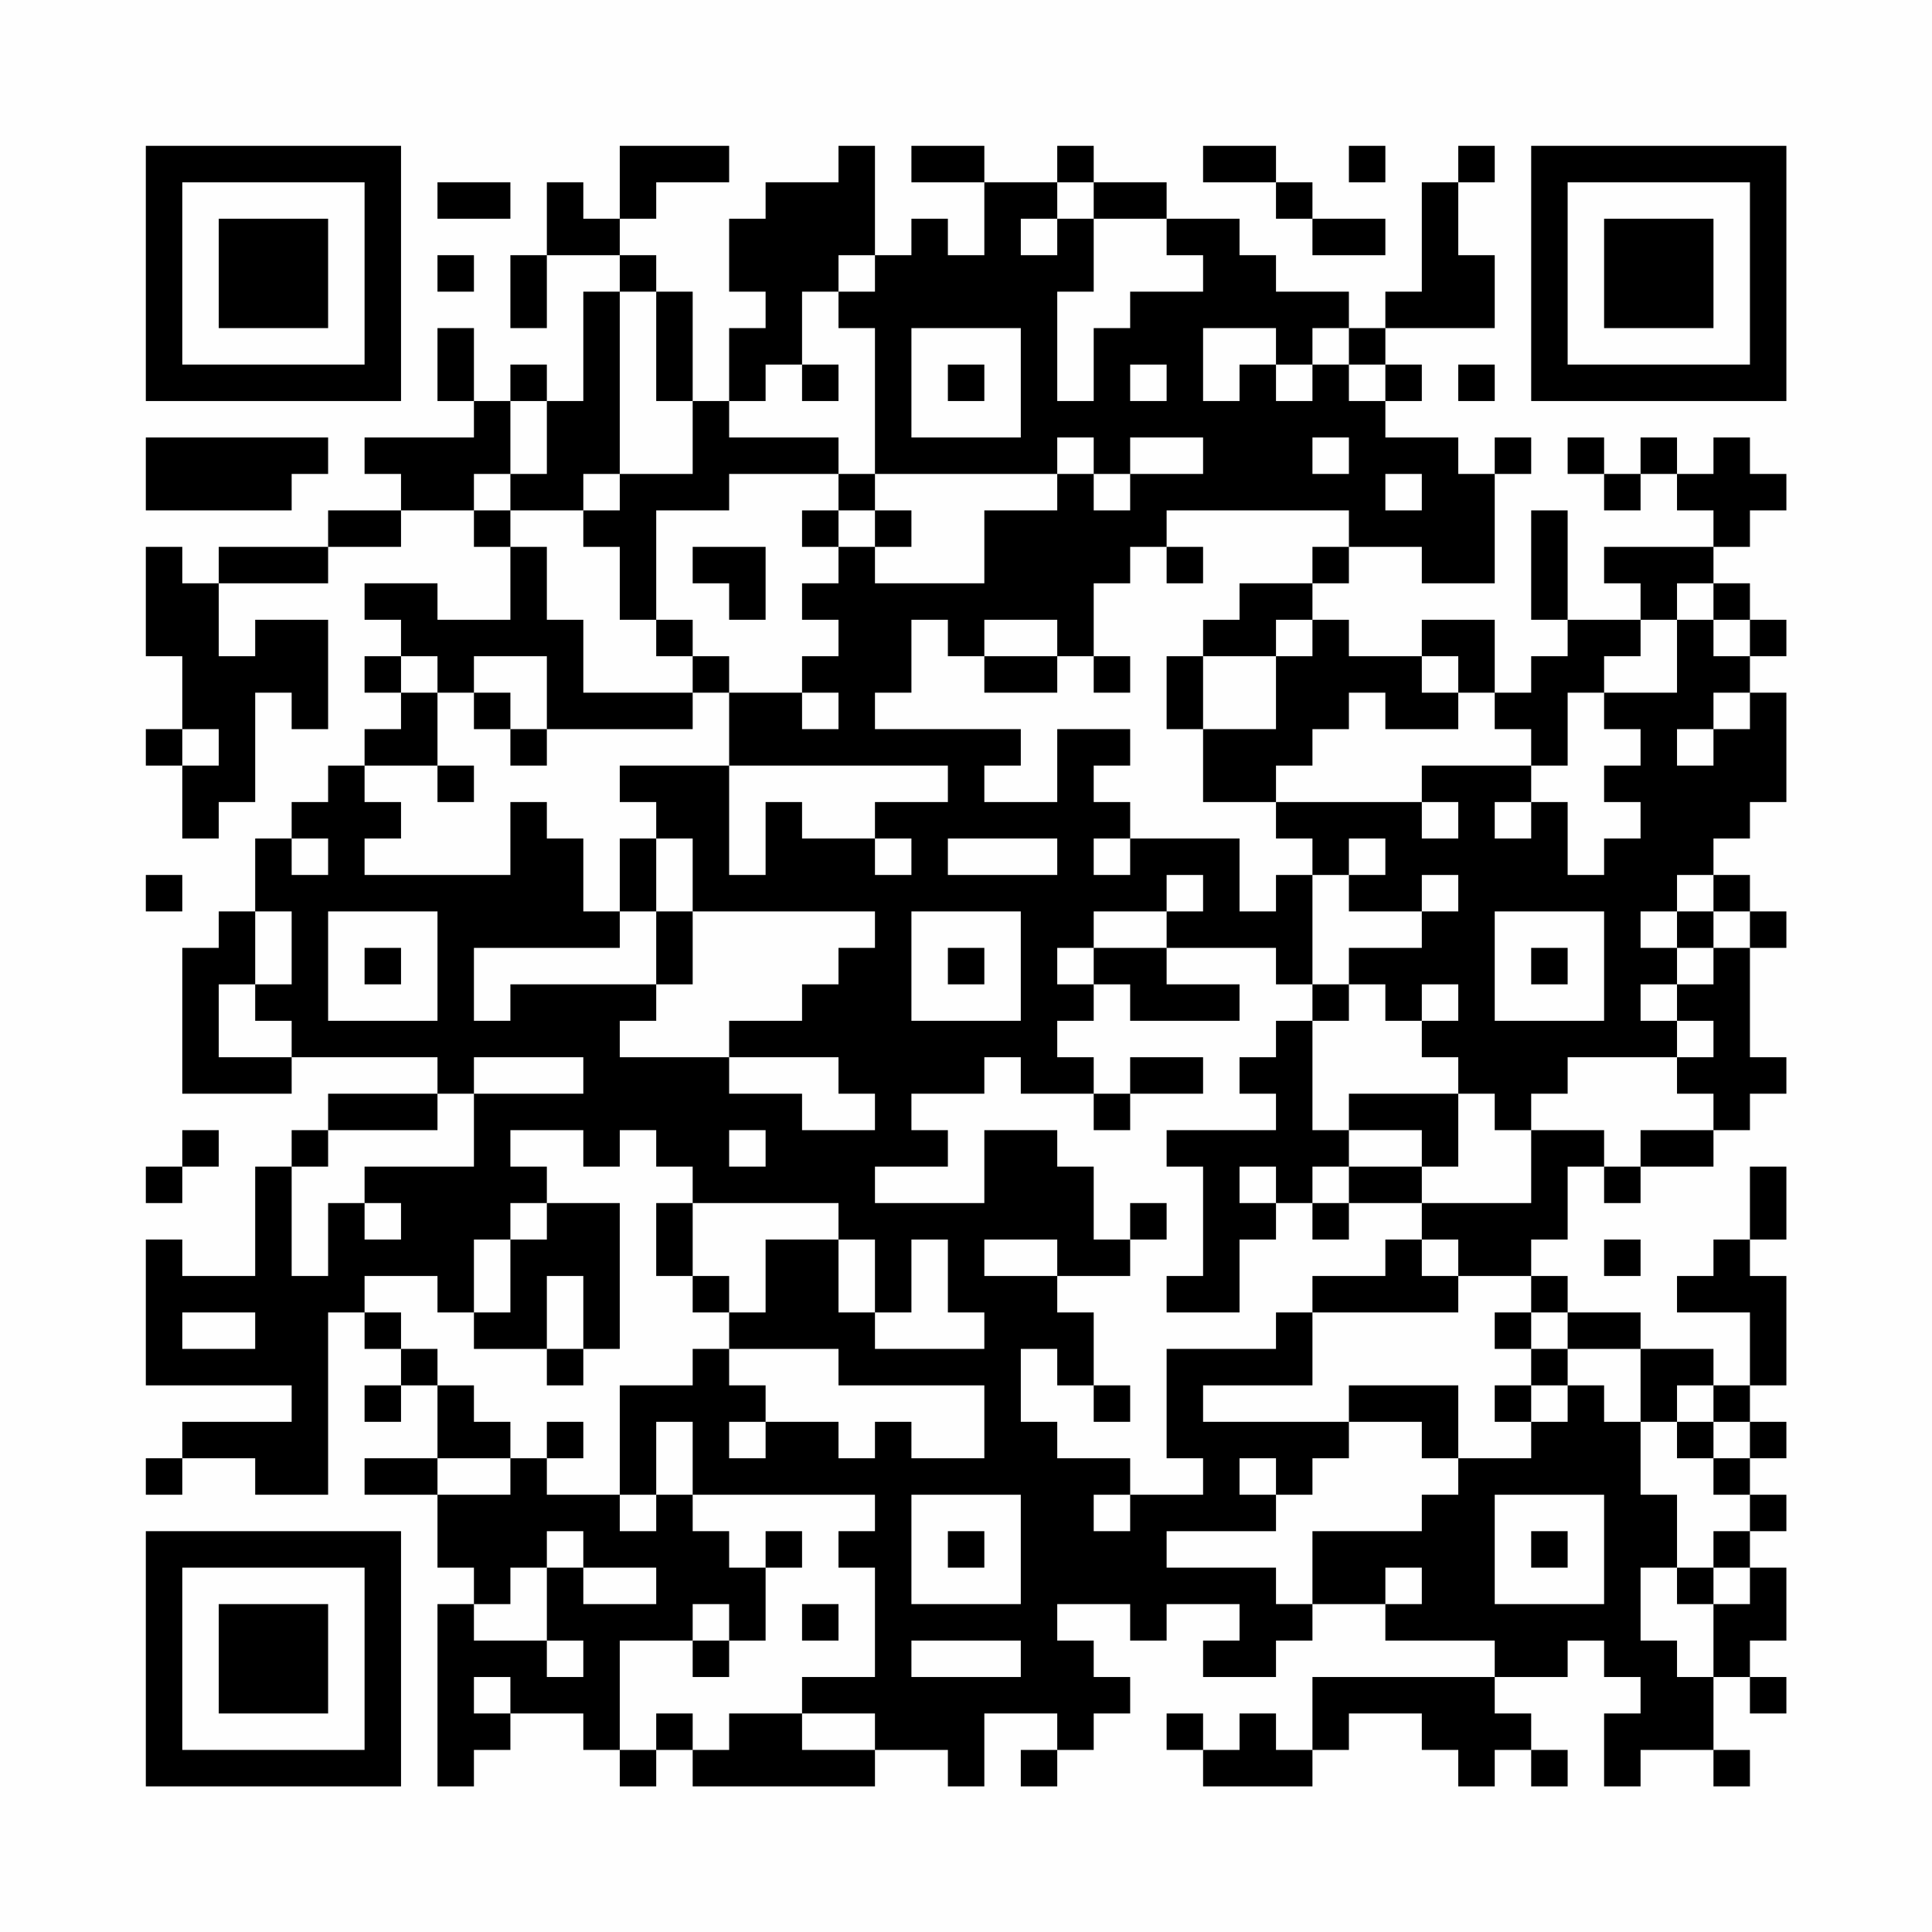 <?xml version="1.0" encoding="UTF-8"?>
<svg xmlns="http://www.w3.org/2000/svg" version="1.1" width="200" height="200" viewBox="0 0 200 200"><rect x="0" y="0" width="200" height="200" fill="#fefefe"/><g transform="scale(3.774)"><g transform="translate(4,4)"><path fill-rule="evenodd" d="M13 0L13 2L12 2L12 1L11 1L11 3L10 3L10 5L11 5L11 3L13 3L13 4L12 4L12 7L11 7L11 6L10 6L10 7L9 7L9 5L8 5L8 7L9 7L9 8L6 8L6 9L7 9L7 10L5 10L5 11L2 11L2 12L1 12L1 11L0 11L0 14L1 14L1 16L0 16L0 17L1 17L1 19L2 19L2 18L3 18L3 15L4 15L4 16L5 16L5 13L3 13L3 14L2 14L2 12L5 12L5 11L7 11L7 10L9 10L9 11L10 11L10 13L8 13L8 12L6 12L6 13L7 13L7 14L6 14L6 15L7 15L7 16L6 16L6 17L5 17L5 18L4 18L4 19L3 19L3 21L2 21L2 22L1 22L1 26L4 26L4 25L8 25L8 26L5 26L5 27L4 27L4 28L3 28L3 31L1 31L1 30L0 30L0 34L4 34L4 35L1 35L1 36L0 36L0 37L1 37L1 36L3 36L3 37L5 37L5 32L6 32L6 33L7 33L7 34L6 34L6 35L7 35L7 34L8 34L8 36L6 36L6 37L8 37L8 39L9 39L9 40L8 40L8 45L9 45L9 44L10 44L10 43L12 43L12 44L13 44L13 45L14 45L14 44L15 44L15 45L20 45L20 44L22 44L22 45L23 45L23 43L25 43L25 44L24 44L24 45L25 45L25 44L26 44L26 43L27 43L27 42L26 42L26 41L25 41L25 40L27 40L27 41L28 41L28 40L30 40L30 41L29 41L29 42L31 42L31 41L32 41L32 40L34 40L34 41L37 41L37 42L32 42L32 44L31 44L31 43L30 43L30 44L29 44L29 43L28 43L28 44L29 44L29 45L32 45L32 44L33 44L33 43L35 43L35 44L36 44L36 45L37 45L37 44L38 44L38 45L39 45L39 44L38 44L38 43L37 43L37 42L39 42L39 41L40 41L40 42L41 42L41 43L40 43L40 45L41 45L41 44L43 44L43 45L44 45L44 44L43 44L43 42L44 42L44 43L45 43L45 42L44 42L44 41L45 41L45 39L44 39L44 38L45 38L45 37L44 37L44 36L45 36L45 35L44 35L44 34L45 34L45 31L44 31L44 30L45 30L45 28L44 28L44 30L43 30L43 31L42 31L42 32L44 32L44 34L43 34L43 33L41 33L41 32L39 32L39 31L38 31L38 30L39 30L39 28L40 28L40 29L41 29L41 28L43 28L43 27L44 27L44 26L45 26L45 25L44 25L44 22L45 22L45 21L44 21L44 20L43 20L43 19L44 19L44 18L45 18L45 15L44 15L44 14L45 14L45 13L44 13L44 12L43 12L43 11L44 11L44 10L45 10L45 9L44 9L44 8L43 8L43 9L42 9L42 8L41 8L41 9L40 9L40 8L39 8L39 9L40 9L40 10L41 10L41 9L42 9L42 10L43 10L43 11L40 11L40 12L41 12L41 13L39 13L39 10L38 10L38 13L39 13L39 14L38 14L38 15L37 15L37 13L35 13L35 14L33 14L33 13L32 13L32 12L33 12L33 11L35 11L35 12L37 12L37 9L38 9L38 8L37 8L37 9L36 9L36 8L34 8L34 7L35 7L35 6L34 6L34 5L37 5L37 3L36 3L36 1L37 1L37 0L36 0L36 1L35 1L35 4L34 4L34 5L33 5L33 4L31 4L31 3L30 3L30 2L28 2L28 1L26 1L26 0L25 0L25 1L23 1L23 0L21 0L21 1L23 1L23 3L22 3L22 2L21 2L21 3L20 3L20 0L19 0L19 1L17 1L17 2L16 2L16 4L17 4L17 5L16 5L16 7L15 7L15 4L14 4L14 3L13 3L13 2L14 2L14 1L16 1L16 0ZM29 0L29 1L31 1L31 2L32 2L32 3L34 3L34 2L32 2L32 1L31 1L31 0ZM33 0L33 1L34 1L34 0ZM8 1L8 2L10 2L10 1ZM25 1L25 2L24 2L24 3L25 3L25 2L26 2L26 4L25 4L25 7L26 7L26 5L27 5L27 4L29 4L29 3L28 3L28 2L26 2L26 1ZM8 3L8 4L9 4L9 3ZM19 3L19 4L18 4L18 6L17 6L17 7L16 7L16 8L19 8L19 9L16 9L16 10L14 10L14 13L13 13L13 11L12 11L12 10L13 10L13 9L15 9L15 7L14 7L14 4L13 4L13 9L12 9L12 10L10 10L10 9L11 9L11 7L10 7L10 9L9 9L9 10L10 10L10 11L11 11L11 13L12 13L12 15L15 15L15 16L11 16L11 14L9 14L9 15L8 15L8 14L7 14L7 15L8 15L8 17L6 17L6 18L7 18L7 19L6 19L6 20L10 20L10 18L11 18L11 19L12 19L12 21L13 21L13 22L9 22L9 24L10 24L10 23L14 23L14 24L13 24L13 25L16 25L16 26L18 26L18 27L20 27L20 26L19 26L19 25L16 25L16 24L18 24L18 23L19 23L19 22L20 22L20 21L15 21L15 19L14 19L14 18L13 18L13 17L16 17L16 20L17 20L17 18L18 18L18 19L20 19L20 20L21 20L21 19L20 19L20 18L22 18L22 17L16 17L16 15L18 15L18 16L19 16L19 15L18 15L18 14L19 14L19 13L18 13L18 12L19 12L19 11L20 11L20 12L23 12L23 10L25 10L25 9L26 9L26 10L27 10L27 9L29 9L29 8L27 8L27 9L26 9L26 8L25 8L25 9L20 9L20 5L19 5L19 4L20 4L20 3ZM21 5L21 8L24 8L24 5ZM29 5L29 7L30 7L30 6L31 6L31 7L32 7L32 6L33 6L33 7L34 7L34 6L33 6L33 5L32 5L32 6L31 6L31 5ZM18 6L18 7L19 7L19 6ZM22 6L22 7L23 7L23 6ZM27 6L27 7L28 7L28 6ZM36 6L36 7L37 7L37 6ZM0 8L0 10L4 10L4 9L5 9L5 8ZM32 8L32 9L33 9L33 8ZM19 9L19 10L18 10L18 11L19 11L19 10L20 10L20 11L21 11L21 10L20 10L20 9ZM34 9L34 10L35 10L35 9ZM28 10L28 11L27 11L27 12L26 12L26 14L25 14L25 13L23 13L23 14L22 14L22 13L21 13L21 15L20 15L20 16L24 16L24 17L23 17L23 18L25 18L25 16L27 16L27 17L26 17L26 18L27 18L27 19L26 19L26 20L27 20L27 19L30 19L30 21L31 21L31 20L32 20L32 23L31 23L31 22L28 22L28 21L29 21L29 20L28 20L28 21L26 21L26 22L25 22L25 23L26 23L26 24L25 24L25 25L26 25L26 26L24 26L24 25L23 25L23 26L21 26L21 27L22 27L22 28L20 28L20 29L23 29L23 27L25 27L25 28L26 28L26 30L27 30L27 31L25 31L25 30L23 30L23 31L25 31L25 32L26 32L26 34L25 34L25 33L24 33L24 35L25 35L25 36L27 36L27 37L26 37L26 38L27 38L27 37L29 37L29 36L28 36L28 33L31 33L31 32L32 32L32 34L29 34L29 35L33 35L33 36L32 36L32 37L31 37L31 36L30 36L30 37L31 37L31 38L28 38L28 39L31 39L31 40L32 40L32 38L35 38L35 37L36 37L36 36L38 36L38 35L39 35L39 34L40 34L40 35L41 35L41 37L42 37L42 39L41 39L41 41L42 41L42 42L43 42L43 40L44 40L44 39L43 39L43 38L44 38L44 37L43 37L43 36L44 36L44 35L43 35L43 34L42 34L42 35L41 35L41 33L39 33L39 32L38 32L38 31L36 31L36 30L35 30L35 29L38 29L38 27L40 27L40 28L41 28L41 27L43 27L43 26L42 26L42 25L43 25L43 24L42 24L42 23L43 23L43 22L44 22L44 21L43 21L43 20L42 20L42 21L41 21L41 22L42 22L42 23L41 23L41 24L42 24L42 25L39 25L39 26L38 26L38 27L37 27L37 26L36 26L36 25L35 25L35 24L36 24L36 23L35 23L35 24L34 24L34 23L33 23L33 22L35 22L35 21L36 21L36 20L35 20L35 21L33 21L33 20L34 20L34 19L33 19L33 20L32 20L32 19L31 19L31 18L35 18L35 19L36 19L36 18L35 18L35 17L38 17L38 18L37 18L37 19L38 19L38 18L39 18L39 20L40 20L40 19L41 19L41 18L40 18L40 17L41 17L41 16L40 16L40 15L42 15L42 13L43 13L43 14L44 14L44 13L43 13L43 12L42 12L42 13L41 13L41 14L40 14L40 15L39 15L39 17L38 17L38 16L37 16L37 15L36 15L36 14L35 14L35 15L36 15L36 16L34 16L34 15L33 15L33 16L32 16L32 17L31 17L31 18L29 18L29 16L31 16L31 14L32 14L32 13L31 13L31 14L29 14L29 13L30 13L30 12L32 12L32 11L33 11L33 10ZM15 11L15 12L16 12L16 13L17 13L17 11ZM28 11L28 12L29 12L29 11ZM14 13L14 14L15 14L15 15L16 15L16 14L15 14L15 13ZM23 14L23 15L25 15L25 14ZM26 14L26 15L27 15L27 14ZM28 14L28 16L29 16L29 14ZM9 15L9 16L10 16L10 17L11 17L11 16L10 16L10 15ZM43 15L43 16L42 16L42 17L43 17L43 16L44 16L44 15ZM1 16L1 17L2 17L2 16ZM8 17L8 18L9 18L9 17ZM4 19L4 20L5 20L5 19ZM13 19L13 21L14 21L14 23L15 23L15 21L14 21L14 19ZM22 19L22 20L25 20L25 19ZM0 20L0 21L1 21L1 20ZM3 21L3 23L2 23L2 25L4 25L4 24L3 24L3 23L4 23L4 21ZM5 21L5 24L8 24L8 21ZM21 21L21 24L24 24L24 21ZM37 21L37 24L40 24L40 21ZM42 21L42 22L43 22L43 21ZM6 22L6 23L7 23L7 22ZM22 22L22 23L23 23L23 22ZM26 22L26 23L27 23L27 24L30 24L30 23L28 23L28 22ZM38 22L38 23L39 23L39 22ZM32 23L32 24L31 24L31 25L30 25L30 26L31 26L31 27L28 27L28 28L29 28L29 31L28 31L28 32L30 32L30 30L31 30L31 29L32 29L32 30L33 30L33 29L35 29L35 28L36 28L36 26L33 26L33 27L32 27L32 24L33 24L33 23ZM9 25L9 26L8 26L8 27L5 27L5 28L4 28L4 31L5 31L5 29L6 29L6 30L7 30L7 29L6 29L6 28L9 28L9 26L12 26L12 25ZM27 25L27 26L26 26L26 27L27 27L27 26L29 26L29 25ZM1 27L1 28L0 28L0 29L1 29L1 28L2 28L2 27ZM10 27L10 28L11 28L11 29L10 29L10 30L9 30L9 32L8 32L8 31L6 31L6 32L7 32L7 33L8 33L8 34L9 34L9 35L10 35L10 36L8 36L8 37L10 37L10 36L11 36L11 37L13 37L13 38L14 38L14 37L15 37L15 38L16 38L16 39L17 39L17 41L16 41L16 40L15 40L15 41L13 41L13 44L14 44L14 43L15 43L15 44L16 44L16 43L18 43L18 44L20 44L20 43L18 43L18 42L20 42L20 39L19 39L19 38L20 38L20 37L15 37L15 35L14 35L14 37L13 37L13 34L15 34L15 33L16 33L16 34L17 34L17 35L16 35L16 36L17 36L17 35L19 35L19 36L20 36L20 35L21 35L21 36L23 36L23 34L19 34L19 33L16 33L16 32L17 32L17 30L19 30L19 32L20 32L20 33L23 33L23 32L22 32L22 30L21 30L21 32L20 32L20 30L19 30L19 29L15 29L15 28L14 28L14 27L13 27L13 28L12 28L12 27ZM16 27L16 28L17 28L17 27ZM33 27L33 28L32 28L32 29L33 29L33 28L35 28L35 27ZM30 28L30 29L31 29L31 28ZM11 29L11 30L10 30L10 32L9 32L9 33L11 33L11 34L12 34L12 33L13 33L13 29ZM14 29L14 31L15 31L15 32L16 32L16 31L15 31L15 29ZM27 29L27 30L28 30L28 29ZM34 30L34 31L32 31L32 32L36 32L36 31L35 31L35 30ZM40 30L40 31L41 31L41 30ZM11 31L11 33L12 33L12 31ZM1 32L1 33L3 33L3 32ZM37 32L37 33L38 33L38 34L37 34L37 35L38 35L38 34L39 34L39 33L38 33L38 32ZM26 34L26 35L27 35L27 34ZM33 34L33 35L35 35L35 36L36 36L36 34ZM11 35L11 36L12 36L12 35ZM42 35L42 36L43 36L43 35ZM21 37L21 40L24 40L24 37ZM37 37L37 40L40 40L40 37ZM11 38L11 39L10 39L10 40L9 40L9 41L11 41L11 42L12 42L12 41L11 41L11 39L12 39L12 40L14 40L14 39L12 39L12 38ZM17 38L17 39L18 39L18 38ZM22 38L22 39L23 39L23 38ZM38 38L38 39L39 39L39 38ZM34 39L34 40L35 40L35 39ZM42 39L42 40L43 40L43 39ZM18 40L18 41L19 41L19 40ZM15 41L15 42L16 42L16 41ZM21 41L21 42L24 42L24 41ZM9 42L9 43L10 43L10 42ZM0 0L0 7L7 7L7 0ZM1 1L1 6L6 6L6 1ZM2 2L2 5L5 5L5 2ZM38 0L38 7L45 7L45 0ZM39 1L39 6L44 6L44 1ZM40 2L40 5L43 5L43 2ZM0 38L0 45L7 45L7 38ZM1 39L1 44L6 44L6 39ZM2 40L2 43L5 43L5 40Z" fill="#000000"/></g></g></svg>
